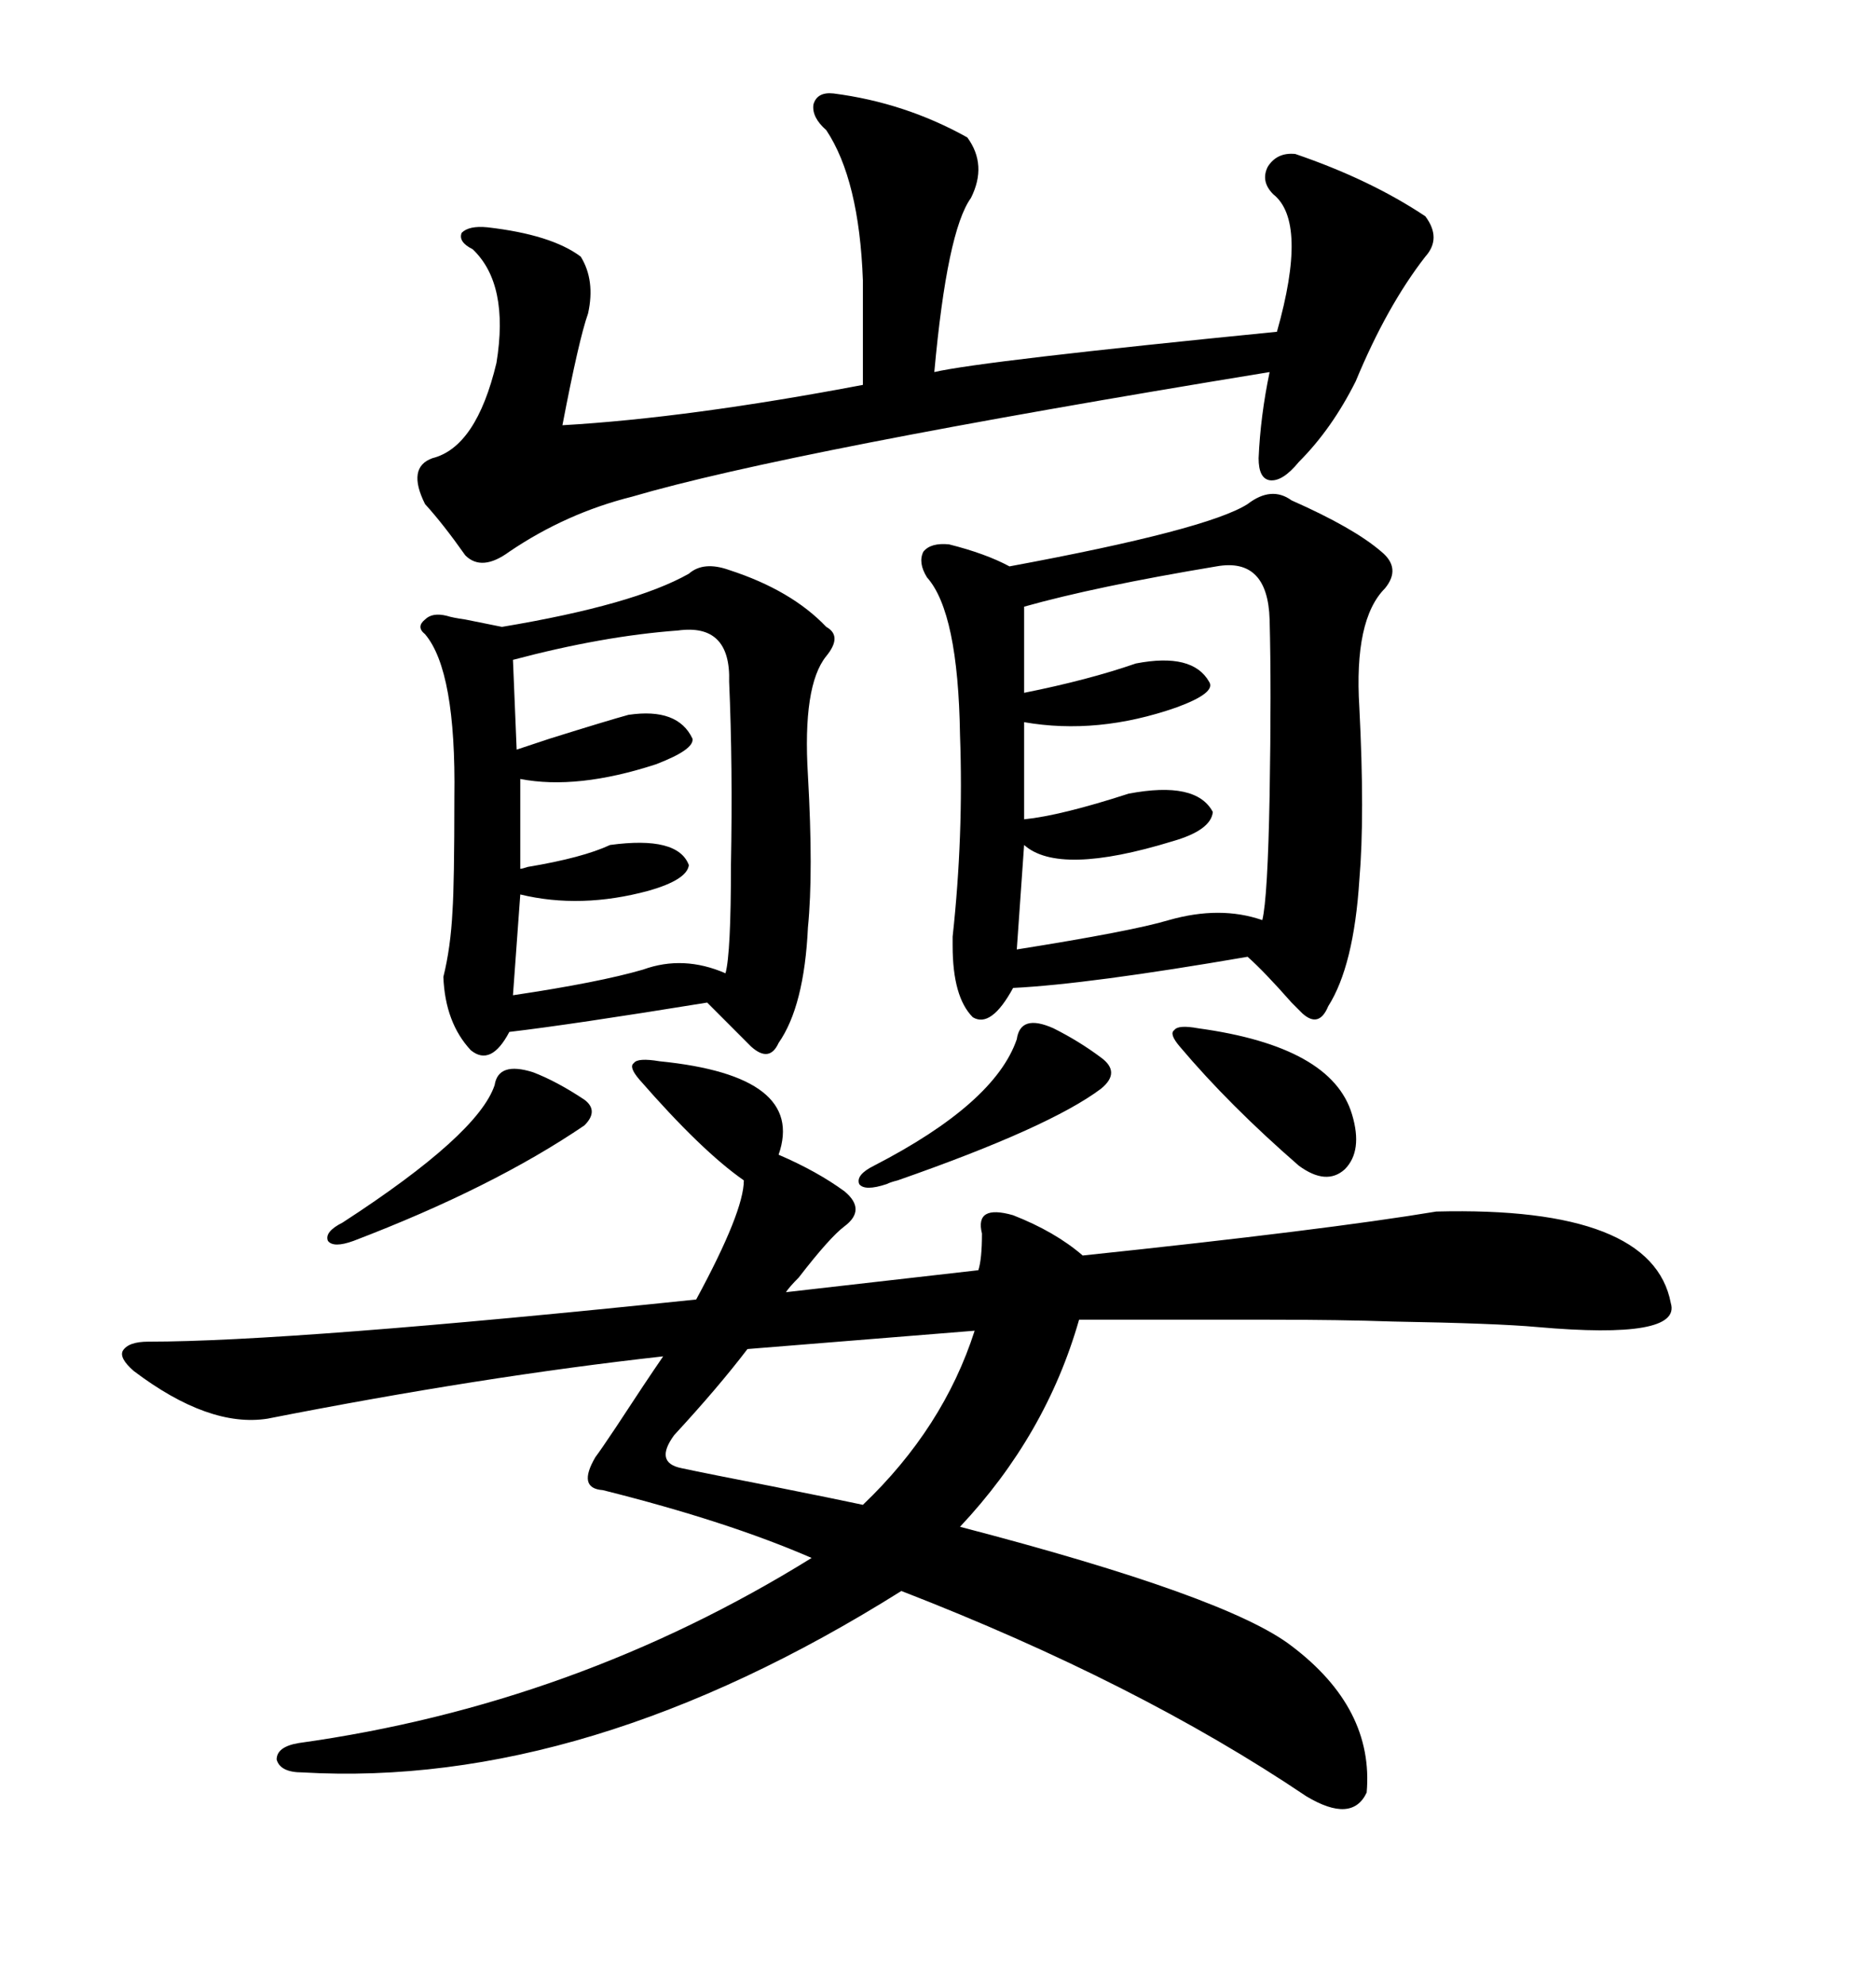 <svg xmlns="http://www.w3.org/2000/svg" xmlns:xlink="http://www.w3.org/1999/xlink" width="300" height="317.285"><path d="M105.47 169.63L105.47 169.63Q128.91 171.97 124.51 184.57L124.51 184.57Q130.66 187.21 135.06 190.43L135.06 190.43Q138.57 193.36 135.06 196.00L135.06 196.00Q132.71 197.75 127.73 204.20L127.73 204.20Q126.27 205.66 125.68 206.54L125.68 206.54L156.45 203.03Q157.03 201.27 157.03 197.17L157.03 197.17Q155.86 192.48 162.01 194.24L162.01 194.24Q168.75 196.88 173.14 200.68L173.14 200.68Q212.11 196.58 229.69 193.65L229.69 193.65Q264.26 192.77 267.19 208.30L267.19 208.30Q268.95 214.16 245.80 212.11L245.80 212.11Q239.36 211.52 222.66 211.23L222.66 211.23Q214.45 210.94 203.03 210.94L203.03 210.94Q193.36 210.94 172.56 210.94L172.56 210.94Q167.29 229.39 153.52 244.04L153.52 244.04Q196.29 255.18 206.54 263.09L206.54 263.09Q219.73 273.05 218.55 286.52L218.55 286.52Q216.21 291.50 208.89 287.11L208.89 287.11Q181.93 268.95 144.14 254.30L144.14 254.30Q93.75 285.94 48.34 283.30L48.34 283.30Q44.82 283.30 44.24 281.25L44.24 281.25Q44.24 279.20 47.75 278.61L47.75 278.61Q91.99 272.46 129.79 249.02L129.79 249.02Q116.31 243.16 96.39 238.18L96.39 238.18Q92.29 237.89 95.21 232.91L95.21 232.91Q96.09 231.74 98.44 228.22L98.44 228.22Q103.42 220.61 106.05 216.80L106.05 216.80Q77.05 220.02 42.77 226.76L42.77 226.76Q33.40 228.22 21.39 219.14L21.39 219.14Q19.04 217.09 19.63 215.92L19.63 215.92Q20.51 214.45 23.73 214.45L23.73 214.45Q46.58 214.45 111.33 207.71L111.33 207.71Q118.95 193.65 118.95 188.67L118.95 188.67Q112.21 183.98 102.25 172.56L102.25 172.56Q100.49 170.51 101.37 169.92L101.37 169.92Q101.95 169.04 105.47 169.63ZM199.51 80.57L199.51 80.57Q203.32 77.64 206.54 79.98L206.54 79.98Q216.50 84.38 220.90 88.18L220.90 88.18Q224.12 90.82 221.48 94.04L221.48 94.04Q216.50 99.02 217.38 113.09L217.38 113.09Q218.26 130.37 217.38 140.63L217.38 140.63Q216.50 154.39 212.40 160.84L212.40 160.84Q210.94 164.36 208.30 162.01L208.30 162.01Q208.01 161.72 206.54 160.25L206.54 160.25Q202.15 155.27 199.51 152.93L199.51 152.93Q174.02 157.32 162.01 157.91L162.01 157.91Q158.50 164.36 155.57 162.60L155.57 162.60Q152.34 159.38 152.34 151.17L152.34 151.17Q152.34 150.59 152.34 149.71L152.34 149.71Q154.10 133.59 153.52 117.48L153.52 117.48Q153.22 97.85 148.24 92.29L148.24 92.29Q146.78 89.94 147.66 88.18L147.66 88.18Q148.83 86.72 151.76 87.01L151.76 87.01Q157.62 88.48 161.43 90.53L161.43 90.53Q193.07 84.67 199.51 80.57ZM110.16 91.70L110.16 91.70Q112.50 89.65 116.60 91.11L116.60 91.11Q126.56 94.34 132.13 100.20L132.13 100.20Q134.77 101.66 132.13 104.88L132.13 104.88Q128.32 109.57 129.20 123.93L129.20 123.93Q130.08 139.45 129.20 148.24L129.20 148.24Q128.61 160.84 124.51 166.70L124.51 166.70Q123.05 169.92 120.12 167.29L120.12 167.29L113.09 160.25Q91.41 163.77 81.45 164.94L81.45 164.94Q78.52 170.51 75.29 167.87L75.29 167.87Q71.19 163.48 70.90 156.15L70.90 156.15Q72.07 151.46 72.36 145.61L72.36 145.61Q72.66 141.21 72.66 127.44L72.66 127.44Q72.95 107.23 67.97 101.37L67.97 101.37Q66.50 100.20 67.97 99.02L67.97 99.02Q69.14 97.85 71.48 98.44L71.48 98.44Q72.36 98.73 74.41 99.02L74.41 99.02Q78.81 99.90 80.27 100.20L80.27 100.20Q101.37 96.68 110.16 91.70ZM133.30 14.94L133.30 14.94Q144.73 16.41 154.69 21.97L154.69 21.97Q157.91 26.37 155.27 31.64L155.27 31.64Q151.46 36.91 149.41 59.47L149.41 59.47Q157.03 57.71 204.20 53.03L204.20 53.03Q209.18 35.45 203.61 31.05L203.61 31.05Q201.56 29.00 202.73 26.66L202.73 26.66Q204.20 24.32 207.13 24.61L207.13 24.61Q219.14 28.71 227.93 34.57L227.93 34.57Q230.57 38.09 227.93 41.02L227.93 41.02Q221.78 48.93 216.80 60.94L216.80 60.94Q212.99 68.55 207.71 73.83L207.71 73.83Q205.08 77.05 203.03 76.76L203.03 76.76Q201.27 76.46 201.27 73.24L201.27 73.24Q201.56 66.50 203.03 59.47L203.03 59.47Q125.98 72.07 101.07 79.39L101.07 79.39Q90.53 82.03 81.45 88.18L81.45 88.18Q77.05 91.41 74.41 88.77L74.41 88.77Q70.90 83.79 67.97 80.57L67.97 80.57Q65.04 74.71 69.14 73.24L69.14 73.24Q76.17 71.48 79.39 58.01L79.39 58.01Q81.45 45.41 75.59 39.84L75.59 39.84Q73.24 38.67 73.83 37.21L73.83 37.21Q75 36.04 77.93 36.33L77.93 36.33Q88.18 37.50 92.87 41.02L92.87 41.02Q95.21 44.82 94.04 50.10L94.04 50.10Q92.58 54.20 89.94 67.97L89.94 67.97Q110.16 66.80 137.99 61.52L137.99 61.52L137.99 44.82Q137.40 28.71 132.13 20.80L132.13 20.80Q129.79 18.75 130.08 16.70L130.08 16.70Q130.66 14.65 133.30 14.94ZM194.53 90.53L194.53 90.53Q175.20 93.75 163.77 96.97L163.77 96.97L163.77 110.74Q174.02 108.69 181.64 106.05L181.64 106.05Q190.72 104.30 193.36 108.98L193.36 108.98Q194.53 110.74 188.09 113.09L188.09 113.09Q175.49 117.48 163.77 115.43L163.77 115.43L163.77 130.96Q169.63 130.37 180.47 126.86L180.47 126.86Q191.31 124.80 193.95 129.79L193.95 129.79Q193.65 132.71 187.50 134.47L187.50 134.47Q169.34 140.04 163.77 135.06L163.77 135.06L162.60 151.76Q181.05 148.83 186.91 147.07L186.91 147.07Q195.12 144.73 201.86 147.07L201.86 147.07Q202.73 143.55 203.03 127.15L203.03 127.15Q203.32 109.86 203.03 99.02L203.03 99.02Q202.73 89.06 194.53 90.53ZM108.40 100.78L108.40 100.78Q96.39 101.66 82.03 105.47L82.03 105.47L82.62 119.82Q84.38 119.24 87.89 118.07L87.89 118.07Q97.27 115.14 100.49 114.26L100.49 114.26Q108.40 113.09 110.74 118.07L110.74 118.07Q111.04 119.82 104.88 122.17L104.88 122.17Q92.29 126.27 83.20 124.51L83.20 124.51L83.20 138.87Q83.50 138.87 84.38 138.57L84.38 138.57Q93.16 137.11 97.56 135.06L97.56 135.06Q108.40 133.59 110.16 138.28L110.16 138.28Q109.86 140.63 103.71 142.38L103.71 142.38Q92.87 145.31 83.20 142.97L83.20 142.97L82.03 159.08Q95.80 157.03 102.83 154.98L102.83 154.98Q109.28 152.64 116.02 155.57L116.02 155.57Q116.89 152.34 116.89 138.28L116.89 138.28Q117.19 122.46 116.60 108.98L116.60 108.98Q116.89 99.61 108.40 100.78ZM155.86 212.70L155.86 212.70L119.53 215.63Q114.84 221.78 107.81 229.39L107.81 229.39Q104.59 233.79 108.98 234.67L108.98 234.67Q113.09 235.55 123.63 237.60L123.63 237.60Q133.89 239.65 137.99 240.53L137.99 240.53Q150.88 228.22 155.86 212.70ZM85.25 171.39L85.25 171.39Q89.06 172.85 93.46 175.78L93.46 175.78Q95.80 177.54 93.46 179.88L93.46 179.88Q78.81 189.84 56.54 198.34L56.54 198.34Q53.32 199.51 52.44 198.34L52.44 198.34Q51.86 196.88 54.79 195.41L54.79 195.41Q76.46 181.35 79.10 173.44L79.10 173.44Q79.69 169.63 85.25 171.39ZM191.60 164.36L191.60 164.36Q212.99 167.29 216.21 178.13L216.21 178.13Q217.97 183.98 215.04 186.91L215.04 186.91Q212.11 189.55 207.71 186.33L207.71 186.33Q196.58 176.66 188.67 167.29L188.67 167.29Q186.91 165.23 187.79 164.65L187.79 164.65Q188.38 163.77 191.60 164.36ZM168.46 164.36L168.46 164.36Q172.56 166.41 176.07 169.04L176.07 169.04Q179.30 171.39 176.07 174.02L176.07 174.02Q167.87 180.18 143.55 188.67L143.55 188.67Q142.38 188.96 141.80 189.26L141.80 189.26Q138.28 190.43 137.40 189.26L137.40 189.26Q136.82 187.79 139.75 186.33L139.75 186.33Q159.08 176.37 162.60 166.11L162.60 166.11Q163.18 162.01 168.46 164.36Z"/></svg>